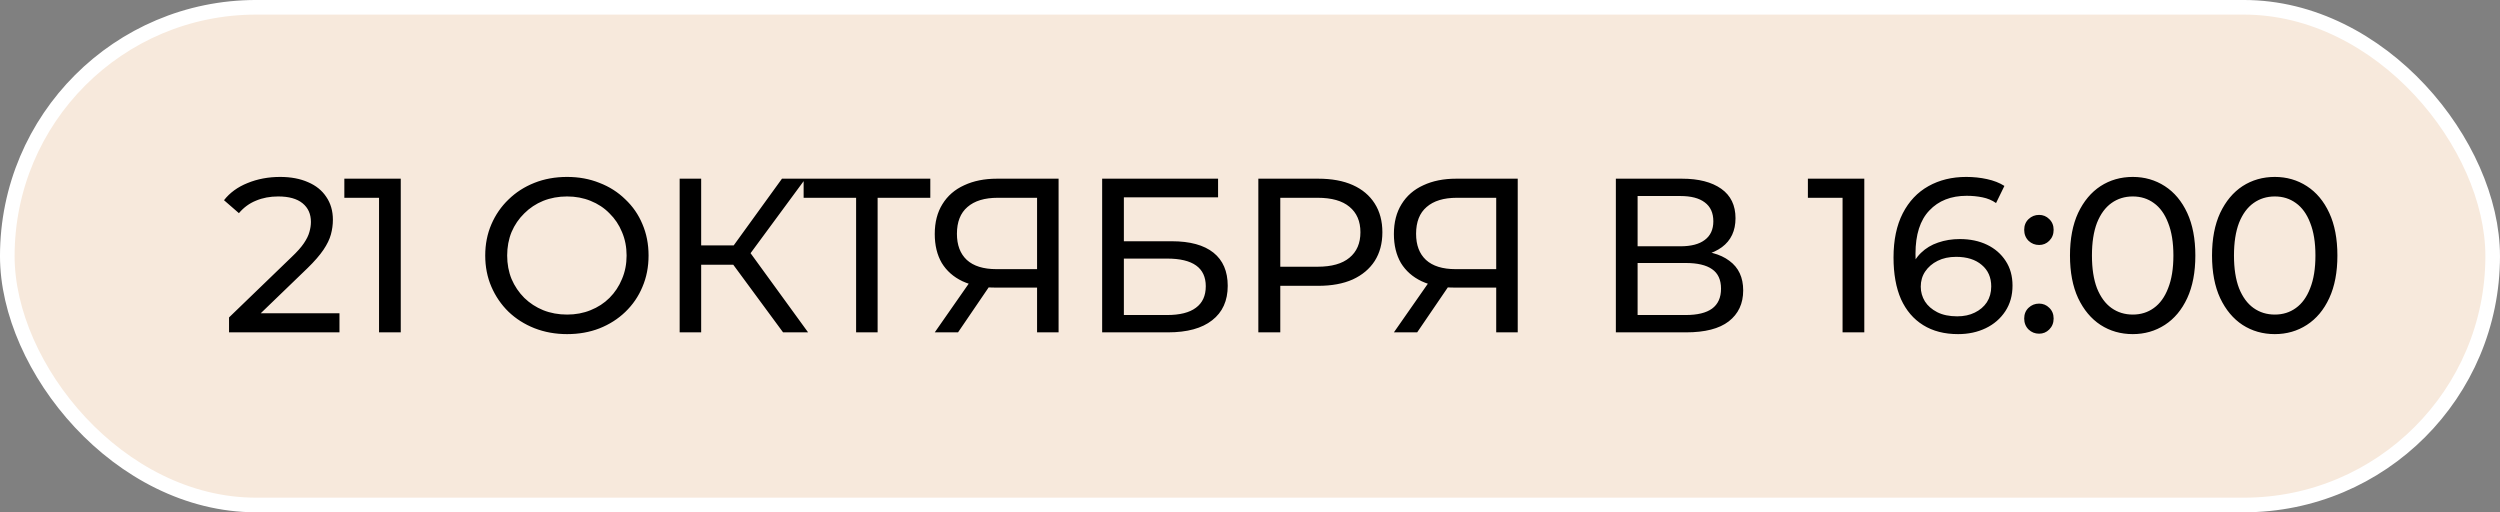<?xml version="1.0" encoding="UTF-8"?> <svg xmlns="http://www.w3.org/2000/svg" width="122" height="25" viewBox="0 0 122 25" fill="none"><rect x="0" y="0" width="122" height="25" fill="#808080" stroke="none"/><rect x="0.356" y="0.356" width="121.287" height="24.287" rx="12.144" fill="#F7E9DC" stroke="white" stroke-width="0.713"></rect><path d="M11.177 16.219V15.491L14.23 12.544C14.502 12.287 14.702 12.062 14.83 11.87C14.966 11.669 15.055 11.487 15.098 11.323C15.148 11.152 15.173 10.987 15.173 10.83C15.173 10.444 15.037 10.141 14.766 9.92C14.495 9.698 14.098 9.587 13.577 9.587C13.177 9.587 12.816 9.655 12.495 9.791C12.173 9.92 11.895 10.123 11.659 10.402L10.931 9.77C11.216 9.405 11.598 9.127 12.077 8.934C12.563 8.734 13.095 8.634 13.673 8.634C14.195 8.634 14.648 8.72 15.034 8.891C15.42 9.055 15.716 9.295 15.923 9.609C16.137 9.923 16.245 10.294 16.245 10.723C16.245 10.966 16.212 11.205 16.148 11.441C16.084 11.677 15.962 11.927 15.784 12.191C15.605 12.455 15.348 12.752 15.012 13.08L12.291 15.705L12.034 15.287H16.566V16.219H11.177ZM18.497 16.219V9.148L18.957 9.652H16.804V8.72H19.557V16.219H18.497ZM27.675 16.305C27.104 16.305 26.571 16.209 26.079 16.016C25.593 15.823 25.172 15.555 24.814 15.212C24.457 14.862 24.179 14.455 23.979 13.991C23.779 13.527 23.679 13.019 23.679 12.469C23.679 11.919 23.779 11.412 23.979 10.948C24.179 10.484 24.457 10.08 24.814 9.737C25.172 9.387 25.593 9.116 26.079 8.923C26.564 8.73 27.096 8.634 27.675 8.634C28.246 8.634 28.771 8.73 29.25 8.923C29.736 9.109 30.157 9.377 30.514 9.727C30.878 10.069 31.157 10.473 31.35 10.937C31.55 11.402 31.65 11.912 31.65 12.469C31.65 13.027 31.55 13.537 31.35 14.002C31.157 14.466 30.878 14.873 30.514 15.223C30.157 15.566 29.736 15.834 29.25 16.026C28.771 16.212 28.246 16.305 27.675 16.305ZM27.675 15.351C28.089 15.351 28.471 15.28 28.821 15.137C29.178 14.994 29.486 14.794 29.743 14.537C30.007 14.273 30.21 13.966 30.353 13.616C30.503 13.266 30.578 12.884 30.578 12.469C30.578 12.055 30.503 11.673 30.353 11.323C30.21 10.973 30.007 10.669 29.743 10.412C29.486 10.148 29.178 9.945 28.821 9.802C28.471 9.659 28.089 9.587 27.675 9.587C27.254 9.587 26.864 9.659 26.507 9.802C26.157 9.945 25.85 10.148 25.586 10.412C25.322 10.669 25.114 10.973 24.964 11.323C24.822 11.673 24.75 12.055 24.75 12.469C24.75 12.884 24.822 13.266 24.964 13.616C25.114 13.966 25.322 14.273 25.586 14.537C25.85 14.794 26.157 14.994 26.507 15.137C26.864 15.28 27.254 15.351 27.675 15.351ZM38.214 16.219L35.492 12.523L36.36 11.987L39.435 16.219H38.214ZM33.167 16.219V8.72H34.217V16.219H33.167ZM33.896 12.919V11.977H36.328V12.919H33.896ZM36.457 12.587L35.471 12.437L38.16 8.72H39.306L36.457 12.587ZM41.778 16.219V9.373L42.045 9.652H39.217V8.72H45.399V9.652H42.571L42.828 9.373V16.219H41.778ZM50.609 16.219V13.777L50.887 14.034H48.541C47.934 14.034 47.409 13.93 46.966 13.723C46.53 13.516 46.195 13.219 45.959 12.834C45.73 12.441 45.616 11.969 45.616 11.419C45.616 10.848 45.741 10.362 45.991 9.962C46.241 9.555 46.595 9.248 47.052 9.041C47.509 8.827 48.041 8.72 48.648 8.72H51.659V16.219H50.609ZM45.616 16.219L47.469 13.562H48.562L46.752 16.219H45.616ZM50.609 13.434V9.341L50.887 9.652H48.691C48.048 9.652 47.555 9.802 47.212 10.102C46.87 10.395 46.698 10.83 46.698 11.409C46.698 11.959 46.859 12.384 47.18 12.684C47.509 12.984 47.991 13.134 48.627 13.134H50.887L50.609 13.434ZM53.785 16.219V8.72H59.442V9.63H54.845V11.773H57.181C58.074 11.773 58.752 11.959 59.217 12.33C59.681 12.702 59.913 13.241 59.913 13.948C59.913 14.677 59.659 15.237 59.152 15.63C58.652 16.023 57.934 16.219 56.999 16.219H53.785ZM54.845 15.373H56.956C57.577 15.373 58.045 15.255 58.359 15.019C58.681 14.784 58.842 14.434 58.842 13.969C58.842 13.069 58.213 12.619 56.956 12.619H54.845V15.373ZM61.407 16.219V8.72H64.332C64.989 8.72 65.55 8.823 66.014 9.03C66.478 9.237 66.835 9.537 67.085 9.93C67.335 10.323 67.46 10.791 67.46 11.334C67.46 11.877 67.335 12.344 67.085 12.737C66.835 13.123 66.478 13.423 66.014 13.637C65.55 13.844 64.989 13.948 64.332 13.948H61.996L62.478 13.444V16.219H61.407ZM62.478 13.552L61.996 13.016H64.3C64.985 13.016 65.503 12.869 65.853 12.577C66.21 12.284 66.389 11.87 66.389 11.334C66.389 10.798 66.21 10.384 65.853 10.091C65.503 9.798 64.985 9.652 64.3 9.652H61.996L62.478 9.116V13.552ZM73.015 16.219V13.777L73.294 14.034H70.947C70.34 14.034 69.815 13.93 69.372 13.723C68.937 13.516 68.601 13.219 68.365 12.834C68.137 12.441 68.022 11.969 68.022 11.419C68.022 10.848 68.147 10.362 68.397 9.962C68.647 9.555 69.001 9.248 69.458 9.041C69.915 8.827 70.447 8.72 71.055 8.72H74.065V16.219H73.015ZM68.022 16.219L69.876 13.562H70.969L69.158 16.219H68.022ZM73.015 13.434V9.341L73.294 9.652H71.097C70.454 9.652 69.962 9.802 69.619 10.102C69.276 10.395 69.105 10.83 69.105 11.409C69.105 11.959 69.265 12.384 69.587 12.684C69.915 12.984 70.397 13.134 71.033 13.134H73.294L73.015 13.434ZM78.854 16.219V8.72H82.079C82.893 8.72 83.532 8.884 83.997 9.212C84.461 9.541 84.693 10.02 84.693 10.648C84.693 11.262 84.472 11.734 84.029 12.062C83.586 12.384 83.004 12.544 82.282 12.544L82.475 12.223C83.311 12.223 83.95 12.391 84.393 12.727C84.843 13.055 85.068 13.537 85.068 14.173C85.068 14.816 84.832 15.319 84.361 15.684C83.897 16.041 83.204 16.219 82.282 16.219H78.854ZM79.915 15.373H82.261C82.832 15.373 83.261 15.269 83.547 15.062C83.84 14.848 83.986 14.523 83.986 14.087C83.986 13.652 83.84 13.334 83.547 13.134C83.261 12.934 82.832 12.834 82.261 12.834H79.915V15.373ZM79.915 12.019H82.004C82.525 12.019 82.922 11.916 83.193 11.709C83.472 11.502 83.611 11.198 83.611 10.798C83.611 10.391 83.472 10.084 83.193 9.877C82.922 9.67 82.525 9.566 82.004 9.566H79.915V12.019ZM89.917 16.219V9.148L90.378 9.652H88.225V8.72H90.978V16.219H89.917ZM95.554 16.305C94.89 16.305 94.322 16.159 93.851 15.866C93.379 15.573 93.019 15.151 92.769 14.601C92.526 14.044 92.404 13.366 92.404 12.566C92.404 11.716 92.554 10.998 92.854 10.412C93.154 9.827 93.572 9.384 94.108 9.084C94.643 8.784 95.258 8.634 95.951 8.634C96.308 8.634 96.647 8.67 96.968 8.741C97.297 8.812 97.579 8.923 97.815 9.073L97.407 9.909C97.215 9.773 96.993 9.68 96.743 9.63C96.5 9.58 96.243 9.555 95.972 9.555C95.208 9.555 94.6 9.795 94.151 10.273C93.701 10.745 93.476 11.448 93.476 12.384C93.476 12.534 93.483 12.712 93.497 12.919C93.511 13.127 93.547 13.33 93.604 13.53L93.24 13.166C93.347 12.837 93.515 12.562 93.743 12.341C93.979 12.112 94.258 11.944 94.579 11.837C94.908 11.723 95.261 11.666 95.64 11.666C96.14 11.666 96.583 11.759 96.968 11.944C97.354 12.13 97.657 12.394 97.879 12.737C98.1 13.073 98.211 13.473 98.211 13.937C98.211 14.416 98.093 14.834 97.858 15.191C97.622 15.548 97.304 15.823 96.904 16.016C96.504 16.209 96.054 16.305 95.554 16.305ZM95.511 15.437C95.84 15.437 96.126 15.376 96.368 15.255C96.618 15.134 96.815 14.966 96.958 14.752C97.1 14.53 97.172 14.273 97.172 13.98C97.172 13.537 97.018 13.187 96.711 12.93C96.404 12.666 95.986 12.534 95.458 12.534C95.115 12.534 94.815 12.598 94.558 12.727C94.3 12.855 94.097 13.03 93.947 13.252C93.804 13.466 93.733 13.712 93.733 13.991C93.733 14.248 93.801 14.487 93.936 14.709C94.072 14.923 94.272 15.098 94.536 15.234C94.8 15.369 95.126 15.437 95.511 15.437ZM99.509 11.955C99.309 11.955 99.138 11.887 98.995 11.752C98.852 11.609 98.781 11.43 98.781 11.216C98.781 11.002 98.852 10.827 98.995 10.691C99.138 10.555 99.309 10.487 99.509 10.487C99.702 10.487 99.867 10.555 100.002 10.691C100.145 10.827 100.217 11.002 100.217 11.216C100.217 11.43 100.145 11.609 100.002 11.752C99.867 11.887 99.702 11.955 99.509 11.955ZM99.509 16.284C99.309 16.284 99.138 16.216 98.995 16.08C98.852 15.937 98.781 15.758 98.781 15.544C98.781 15.33 98.852 15.155 98.995 15.019C99.138 14.884 99.309 14.816 99.509 14.816C99.702 14.816 99.867 14.884 100.002 15.019C100.145 15.155 100.217 15.33 100.217 15.544C100.217 15.758 100.145 15.937 100.002 16.08C99.867 16.216 99.702 16.284 99.509 16.284ZM104.08 16.305C103.494 16.305 102.969 16.155 102.505 15.855C102.047 15.555 101.683 15.119 101.412 14.548C101.148 13.976 101.015 13.284 101.015 12.469C101.015 11.655 101.148 10.962 101.412 10.391C101.683 9.82 102.047 9.384 102.505 9.084C102.969 8.784 103.494 8.634 104.08 8.634C104.658 8.634 105.179 8.784 105.644 9.084C106.108 9.384 106.472 9.82 106.737 10.391C107.001 10.962 107.133 11.655 107.133 12.469C107.133 13.284 107.001 13.976 106.737 14.548C106.472 15.119 106.108 15.555 105.644 15.855C105.179 16.155 104.658 16.305 104.08 16.305ZM104.08 15.351C104.472 15.351 104.815 15.244 105.108 15.03C105.408 14.816 105.64 14.494 105.804 14.066C105.976 13.637 106.062 13.105 106.062 12.469C106.062 11.834 105.976 11.302 105.804 10.873C105.64 10.444 105.408 10.123 105.108 9.909C104.815 9.695 104.472 9.587 104.08 9.587C103.687 9.587 103.34 9.695 103.04 9.909C102.74 10.123 102.505 10.444 102.333 10.873C102.169 11.302 102.087 11.834 102.087 12.469C102.087 13.105 102.169 13.637 102.333 14.066C102.505 14.494 102.74 14.816 103.04 15.03C103.34 15.244 103.687 15.351 104.08 15.351ZM111.011 16.305C110.426 16.305 109.901 16.155 109.436 15.855C108.979 15.555 108.615 15.119 108.344 14.548C108.079 13.976 107.947 13.284 107.947 12.469C107.947 11.655 108.079 10.962 108.344 10.391C108.615 9.82 108.979 9.384 109.436 9.084C109.901 8.784 110.426 8.634 111.011 8.634C111.59 8.634 112.111 8.784 112.575 9.084C113.04 9.384 113.404 9.82 113.668 10.391C113.933 10.962 114.065 11.655 114.065 12.469C114.065 13.284 113.933 13.976 113.668 14.548C113.404 15.119 113.04 15.555 112.575 15.855C112.111 16.155 111.59 16.305 111.011 16.305ZM111.011 15.351C111.404 15.351 111.747 15.244 112.04 15.03C112.34 14.816 112.572 14.494 112.736 14.066C112.908 13.637 112.993 13.105 112.993 12.469C112.993 11.834 112.908 11.302 112.736 10.873C112.572 10.444 112.34 10.123 112.04 9.909C111.747 9.695 111.404 9.587 111.011 9.587C110.618 9.587 110.272 9.695 109.972 9.909C109.672 10.123 109.436 10.444 109.265 10.873C109.101 11.302 109.018 11.834 109.018 12.469C109.018 13.105 109.101 13.637 109.265 14.066C109.436 14.494 109.672 14.816 109.972 15.03C110.272 15.244 110.618 15.351 111.011 15.351Z" fill="black"></path></svg> 